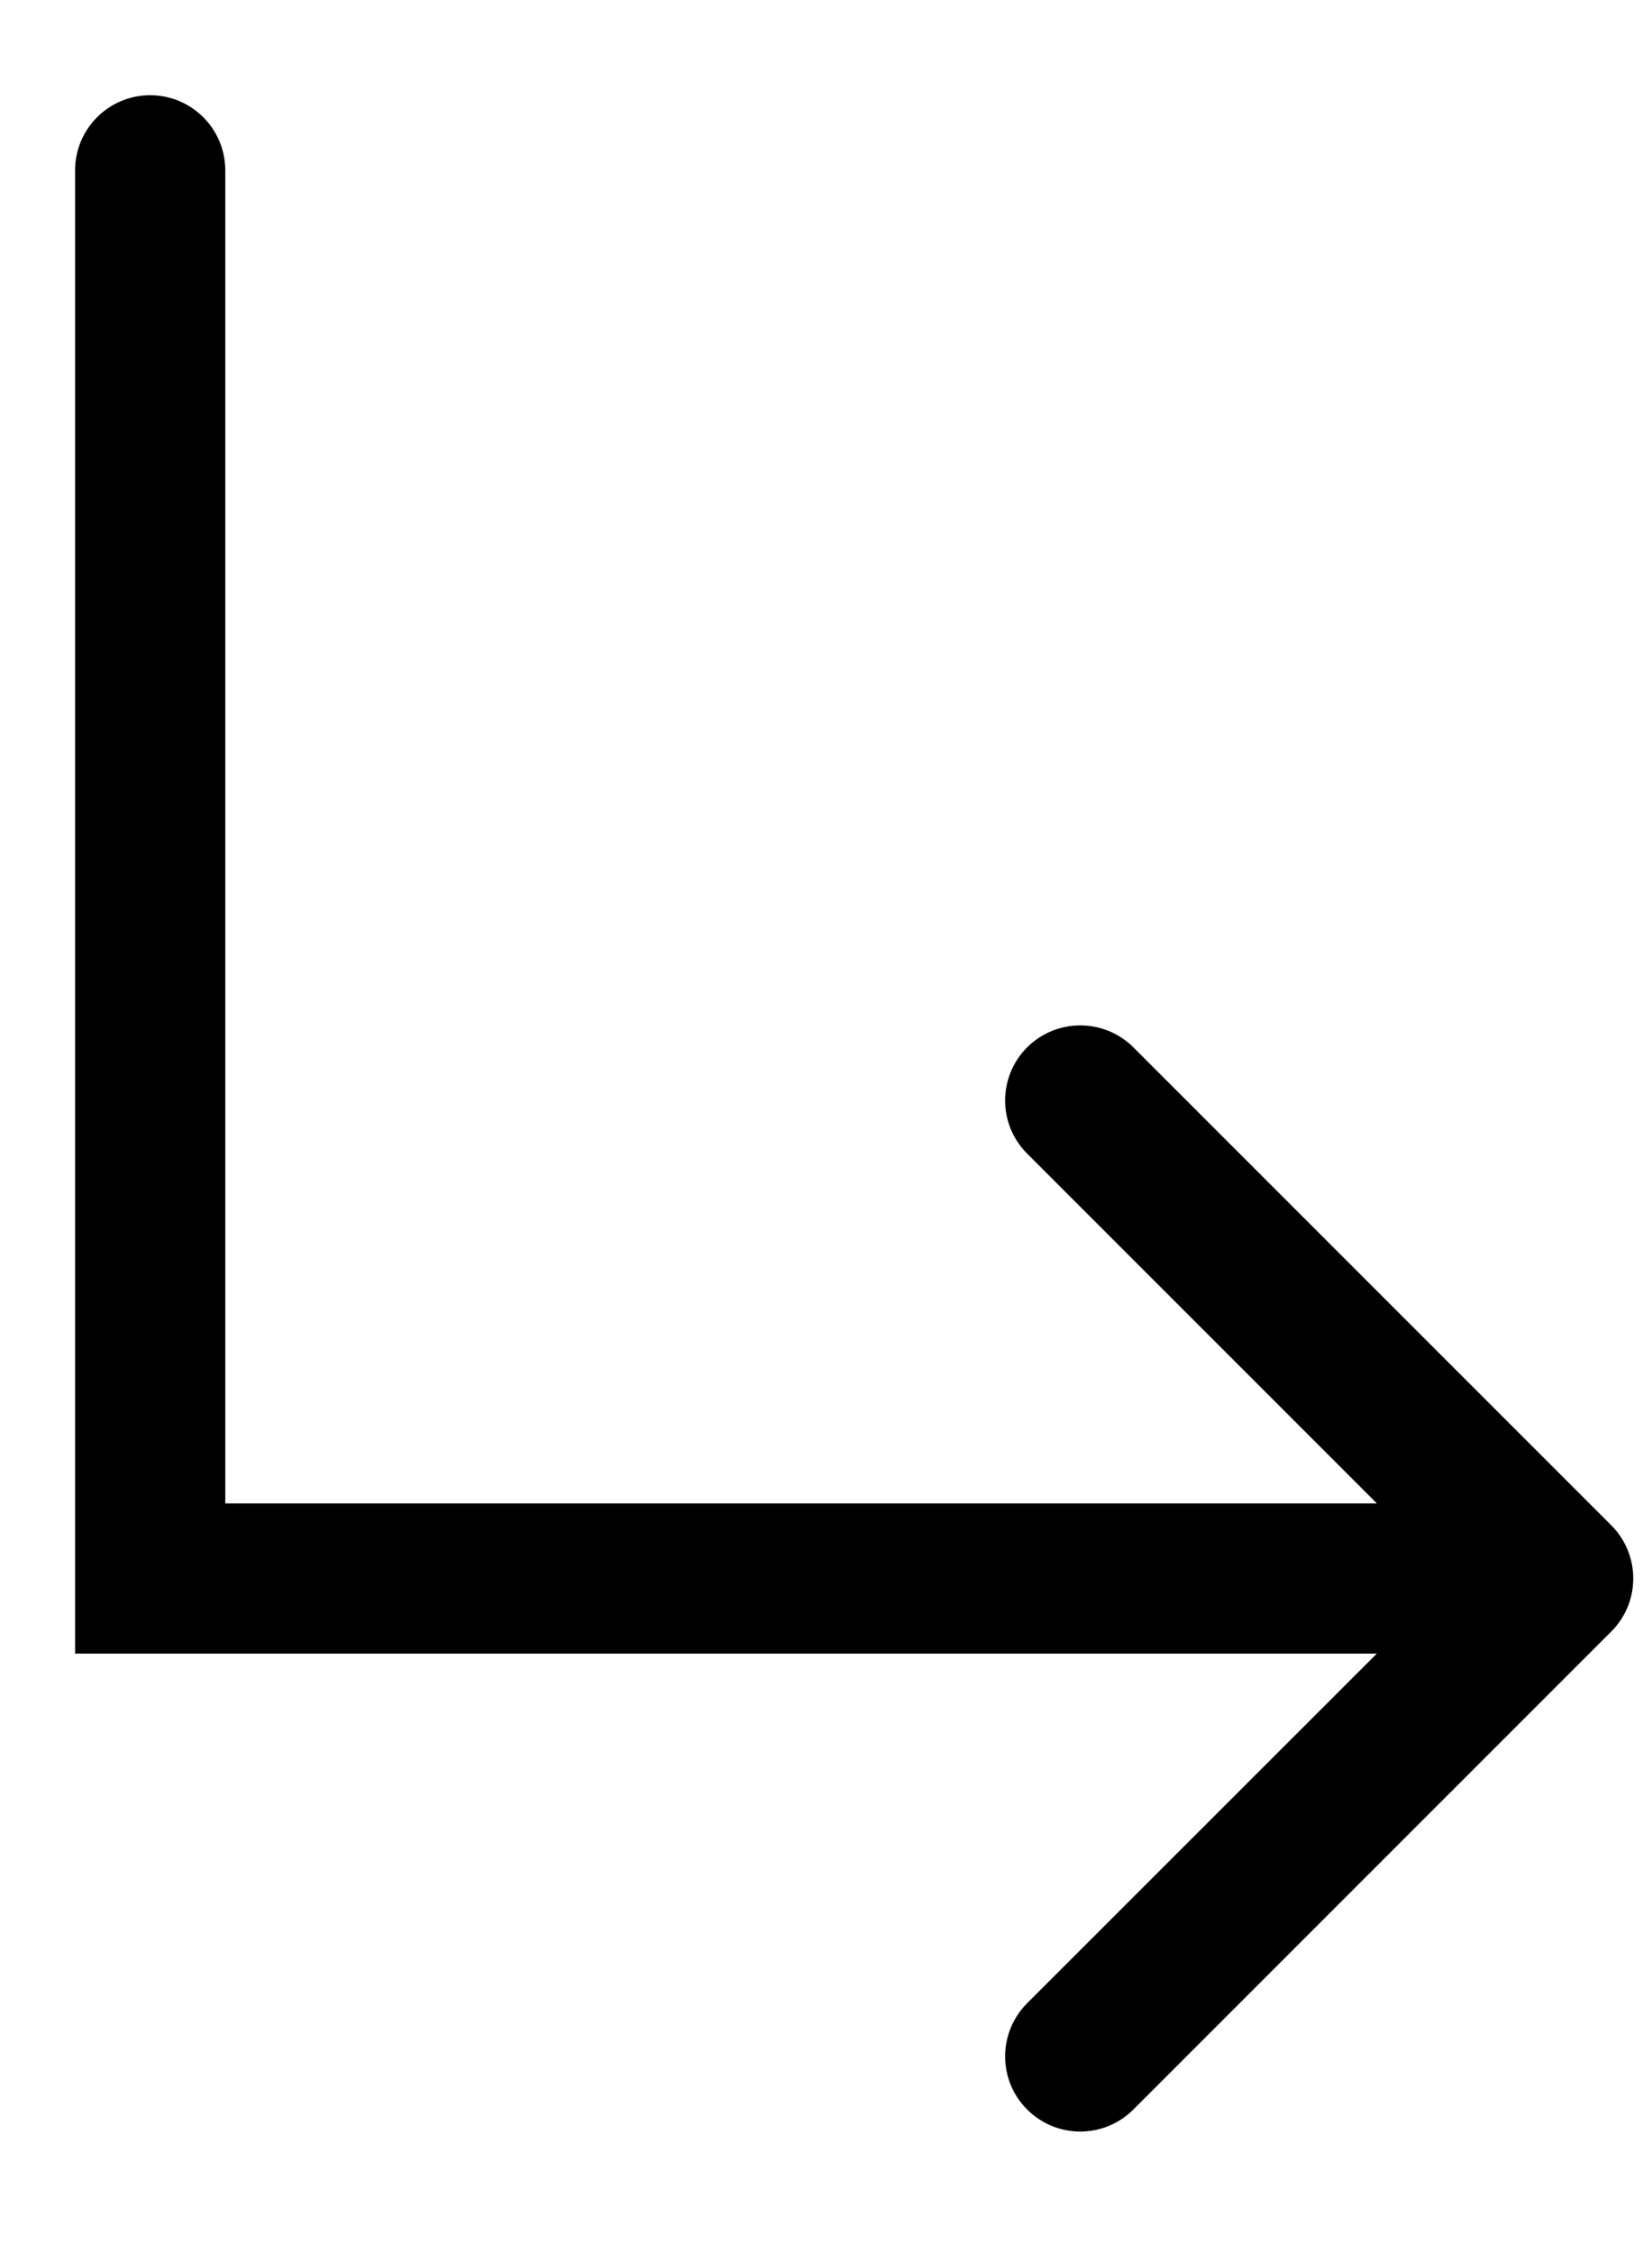 <?xml version="1.0" encoding="UTF-8"?> <svg xmlns="http://www.w3.org/2000/svg" width="11" height="15" viewBox="0 0 11 15" fill="none"> <path d="M1.5 1.134C1.5 0.858 1.276 0.634 1 0.634C0.724 0.634 0.5 0.858 0.5 1.134H1.5ZM1 10.509H0.5V11.009H1V10.509ZM10.729 10.862C10.924 10.667 10.924 10.351 10.729 10.155L7.547 6.973C7.351 6.778 7.035 6.778 6.839 6.973C6.644 7.169 6.644 7.485 6.839 7.68L9.668 10.509L6.839 13.337C6.644 13.533 6.644 13.849 6.839 14.044C7.035 14.24 7.351 14.24 7.547 14.044L10.729 10.862ZM0.5 1.134V10.509H1.5V1.134H0.5ZM1 11.009H10.375V10.009H1V11.009Z" fill="black"></path> </svg> 